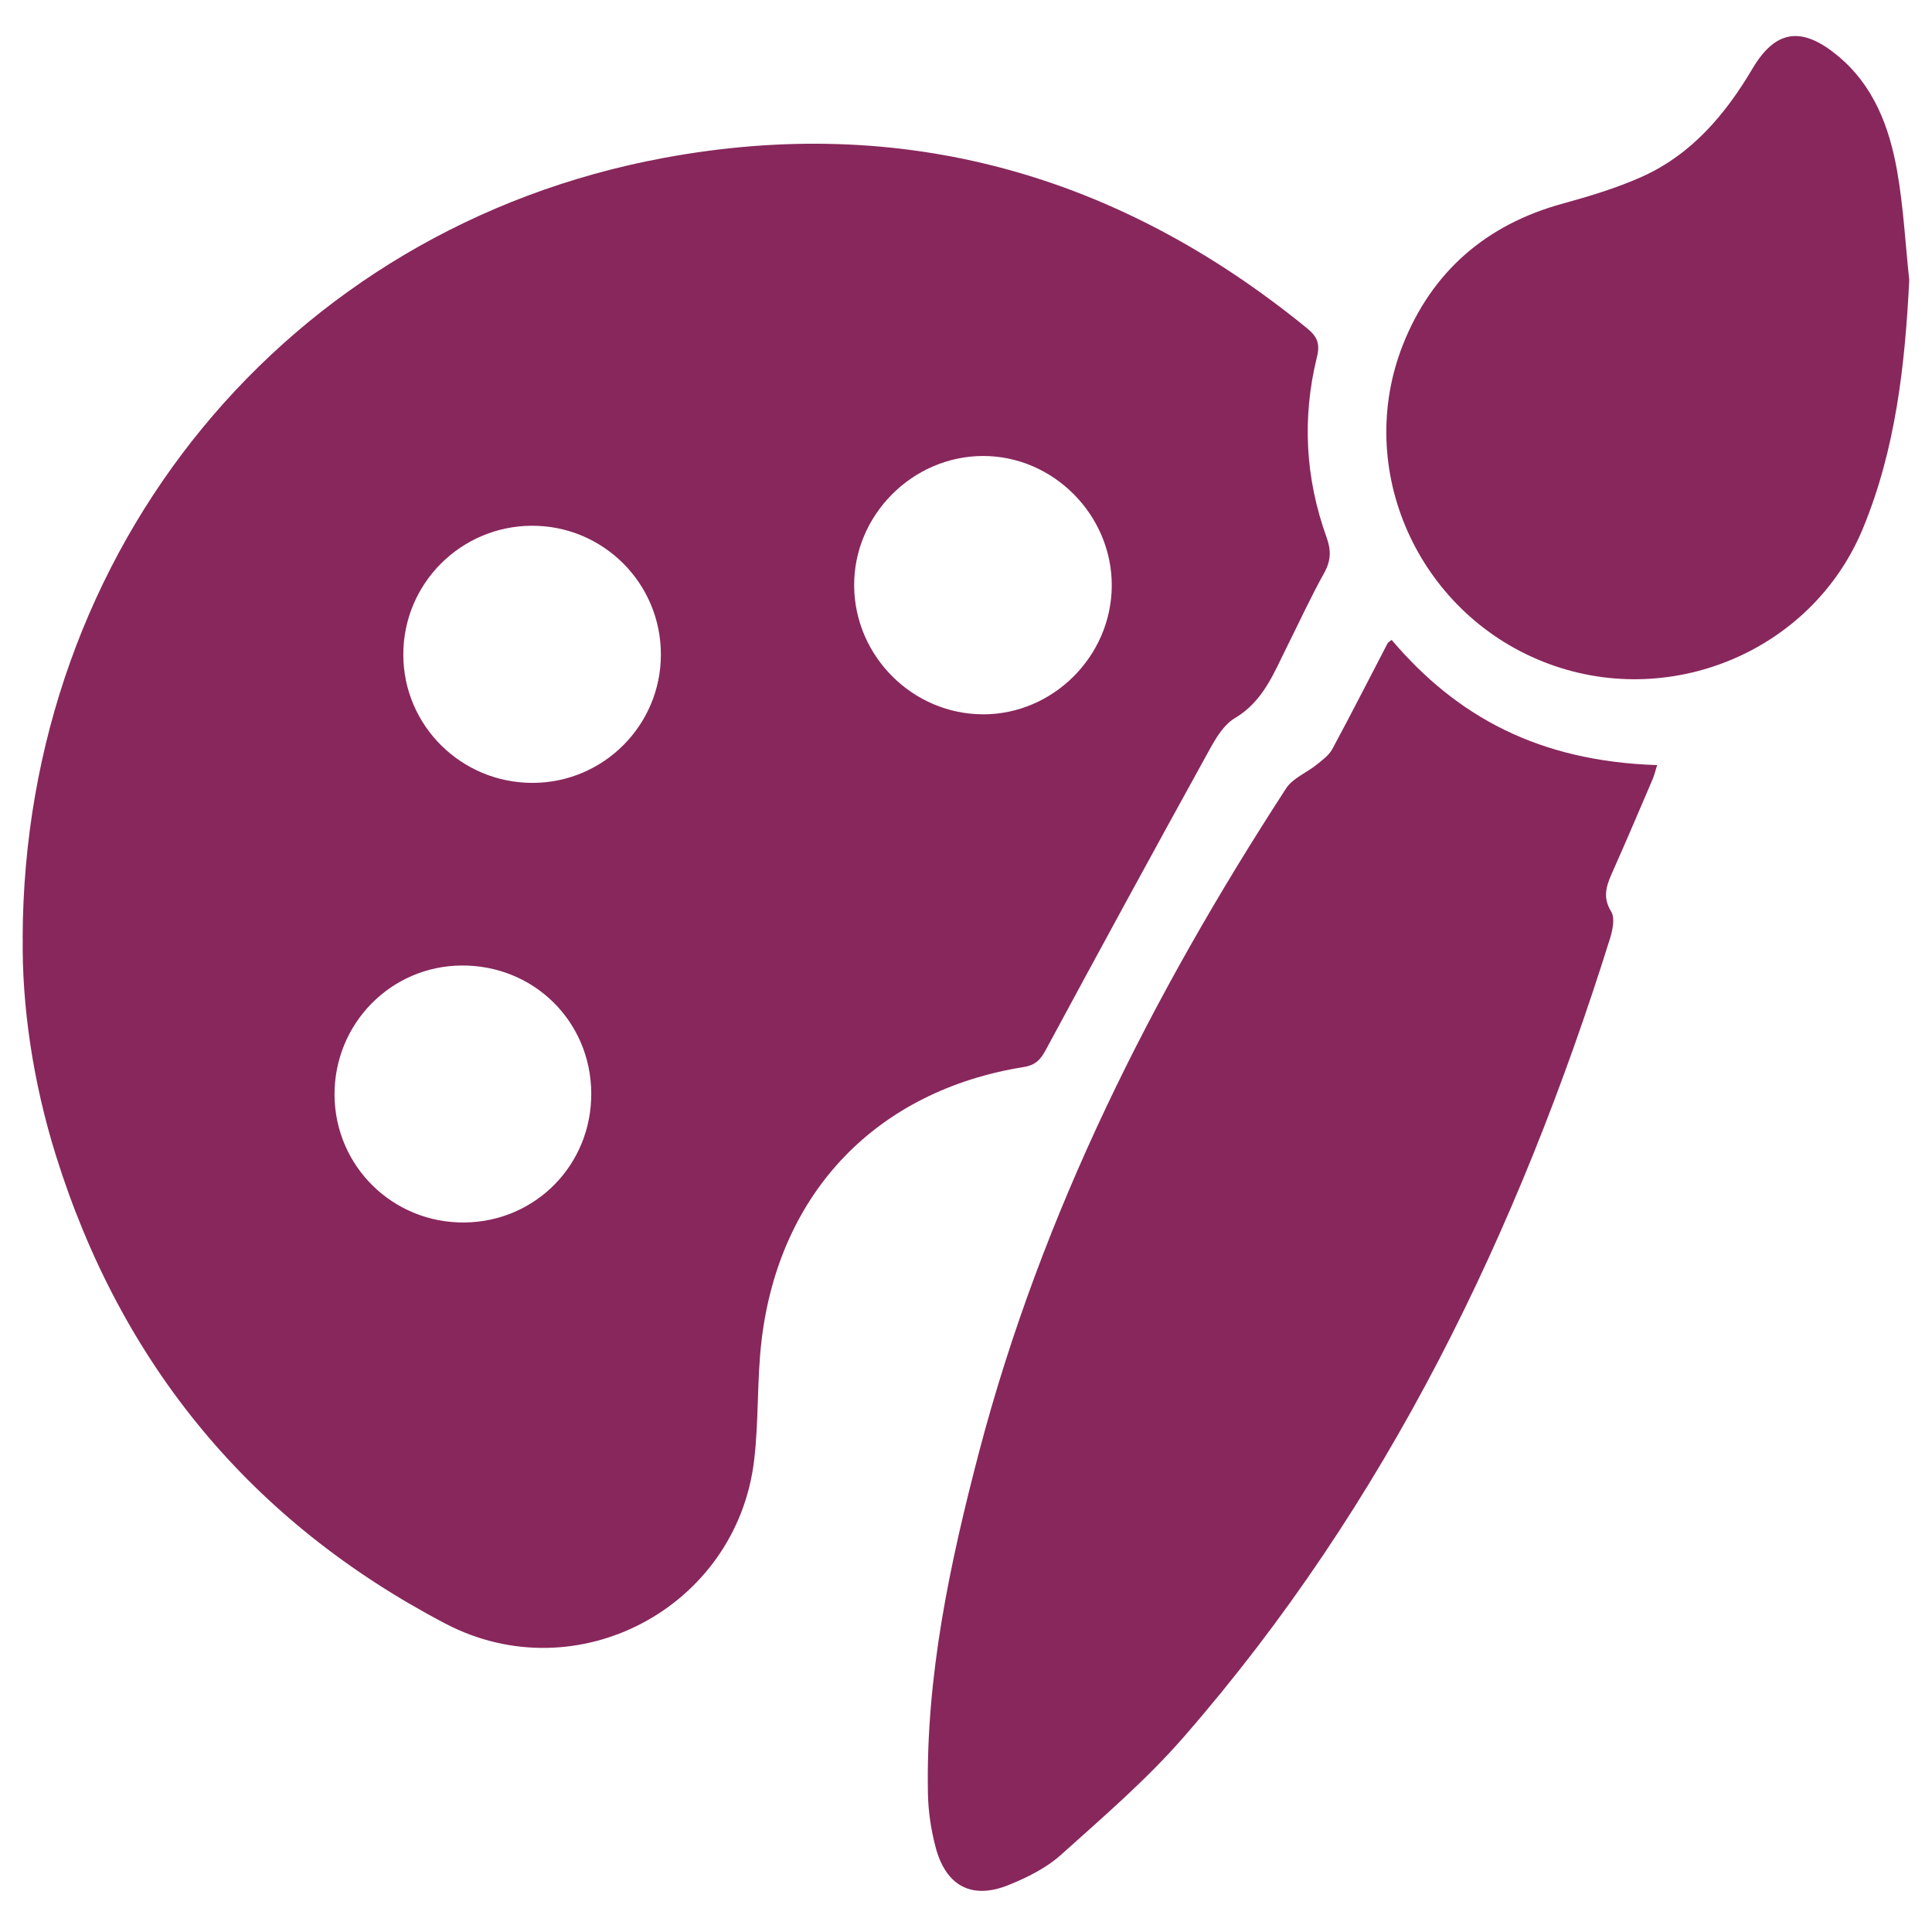 <svg viewBox="0 0 512 512" xmlns="http://www.w3.org/2000/svg" xmlns:xlink="http://www.w3.org/1999/xlink"><clipPath id="a"><path d="m6 9.53h500v492.94h-500z"/></clipPath><g clip-path="url(#a)" fill="#88275c"><path d="m6 248.56c.34-103.37 70.18-188.14 169.74-206.68 63.55-11.83 120.62 4.25 170.72 45.18 2.64 2.18 3.42 4.05 2.53 7.61-3.96 16.11-3.07 32.12 2.58 47.77 1.23 3.42 1.15 6.17-.66 9.42-3.5 6.29-6.52 12.86-9.73 19.29-3.59 7.15-6.37 14.7-13.95 19.18-2.96 1.75-5.08 5.4-6.83 8.58-14.52 26.32-28.91 52.71-43.17 79.17-1.44 2.7-2.73 4.19-6.03 4.71-38.78 6.26-64.62 33.04-69.35 72.22-1.29 10.62-.72 21.47-2.01 32.09-4.71 38.95-46.99 61.46-81.87 43.14-51.41-26.95-85.8-68.55-103.14-123.98-6.14-19.61-9.04-39.79-8.81-57.7m254.51-59.25c18.54 0 33.96-15.36 34.1-33.99.12-18.78-15.47-34.53-34.16-34.48-18.75.06-34.31 15.79-34.11 34.53.2 18.63 15.56 33.9 34.16 33.93m-119.25 18.17c18.72-.08 33.9-15.33 33.87-34.04 0-18.95-15.41-34.25-34.36-34.1-18.77.17-33.87 15.36-33.9 34.07-.03 18.89 15.41 34.16 34.39 34.07m15.42 82.24c-.12-19.09-15.3-34.01-34.45-33.84-18.69.17-33.64 15.41-33.59 34.25.09 18.95 15.47 34.07 34.51 33.85 18.83-.23 33.64-15.36 33.53-34.25"/><path d="m368.81 169.59c17.2 20.27 38.93 32.16 70.35 33.17-.43 1.34-.71 2.6-1.21 3.77-3.38 7.92-6.76 15.85-10.25 23.71-1.64 3.7-3.36 7.06-.73 11.33 1.06 1.71.4 4.89-.3 7.14-24.31 77.65-59.09 149.79-112.94 211.58-9.87 11.35-21.46 21.28-32.69 31.37-3.82 3.41-8.8 5.88-13.63 7.84-9.69 3.97-16.6.47-19.39-9.69-1.27-4.7-2.02-9.68-2.11-14.56-.59-30.93 5.8-60.85 13.56-90.5 16.69-63.45 45.86-121.16 81.38-175.85 1.74-2.67 5.38-4.1 8.03-6.21 1.51-1.24 3.29-2.5 4.18-4.15 5.01-9.28 9.79-18.7 14.65-28.03.15-.28.53-.45 1.08-.93"/><path d="m505.97 74.22c-1.12 22.56-3.59 44.75-12.23 65.71-13.49 32.84-51.76 48.63-84.86 35.4-33.18-13.24-50.15-51.01-37.06-84.05 7.67-19.32 22.05-31.78 42.31-37.32 7.09-1.95 14.24-4.11 20.93-7.09 13.24-5.92 22.25-16.62 29.4-28.74 6.37-10.76 13.49-10.79 22.42-3.47 9.67 7.92 13.83 19 15.9 30.77 1.66 9.47 2.16 19.17 3.19 28.79"/></g></svg>